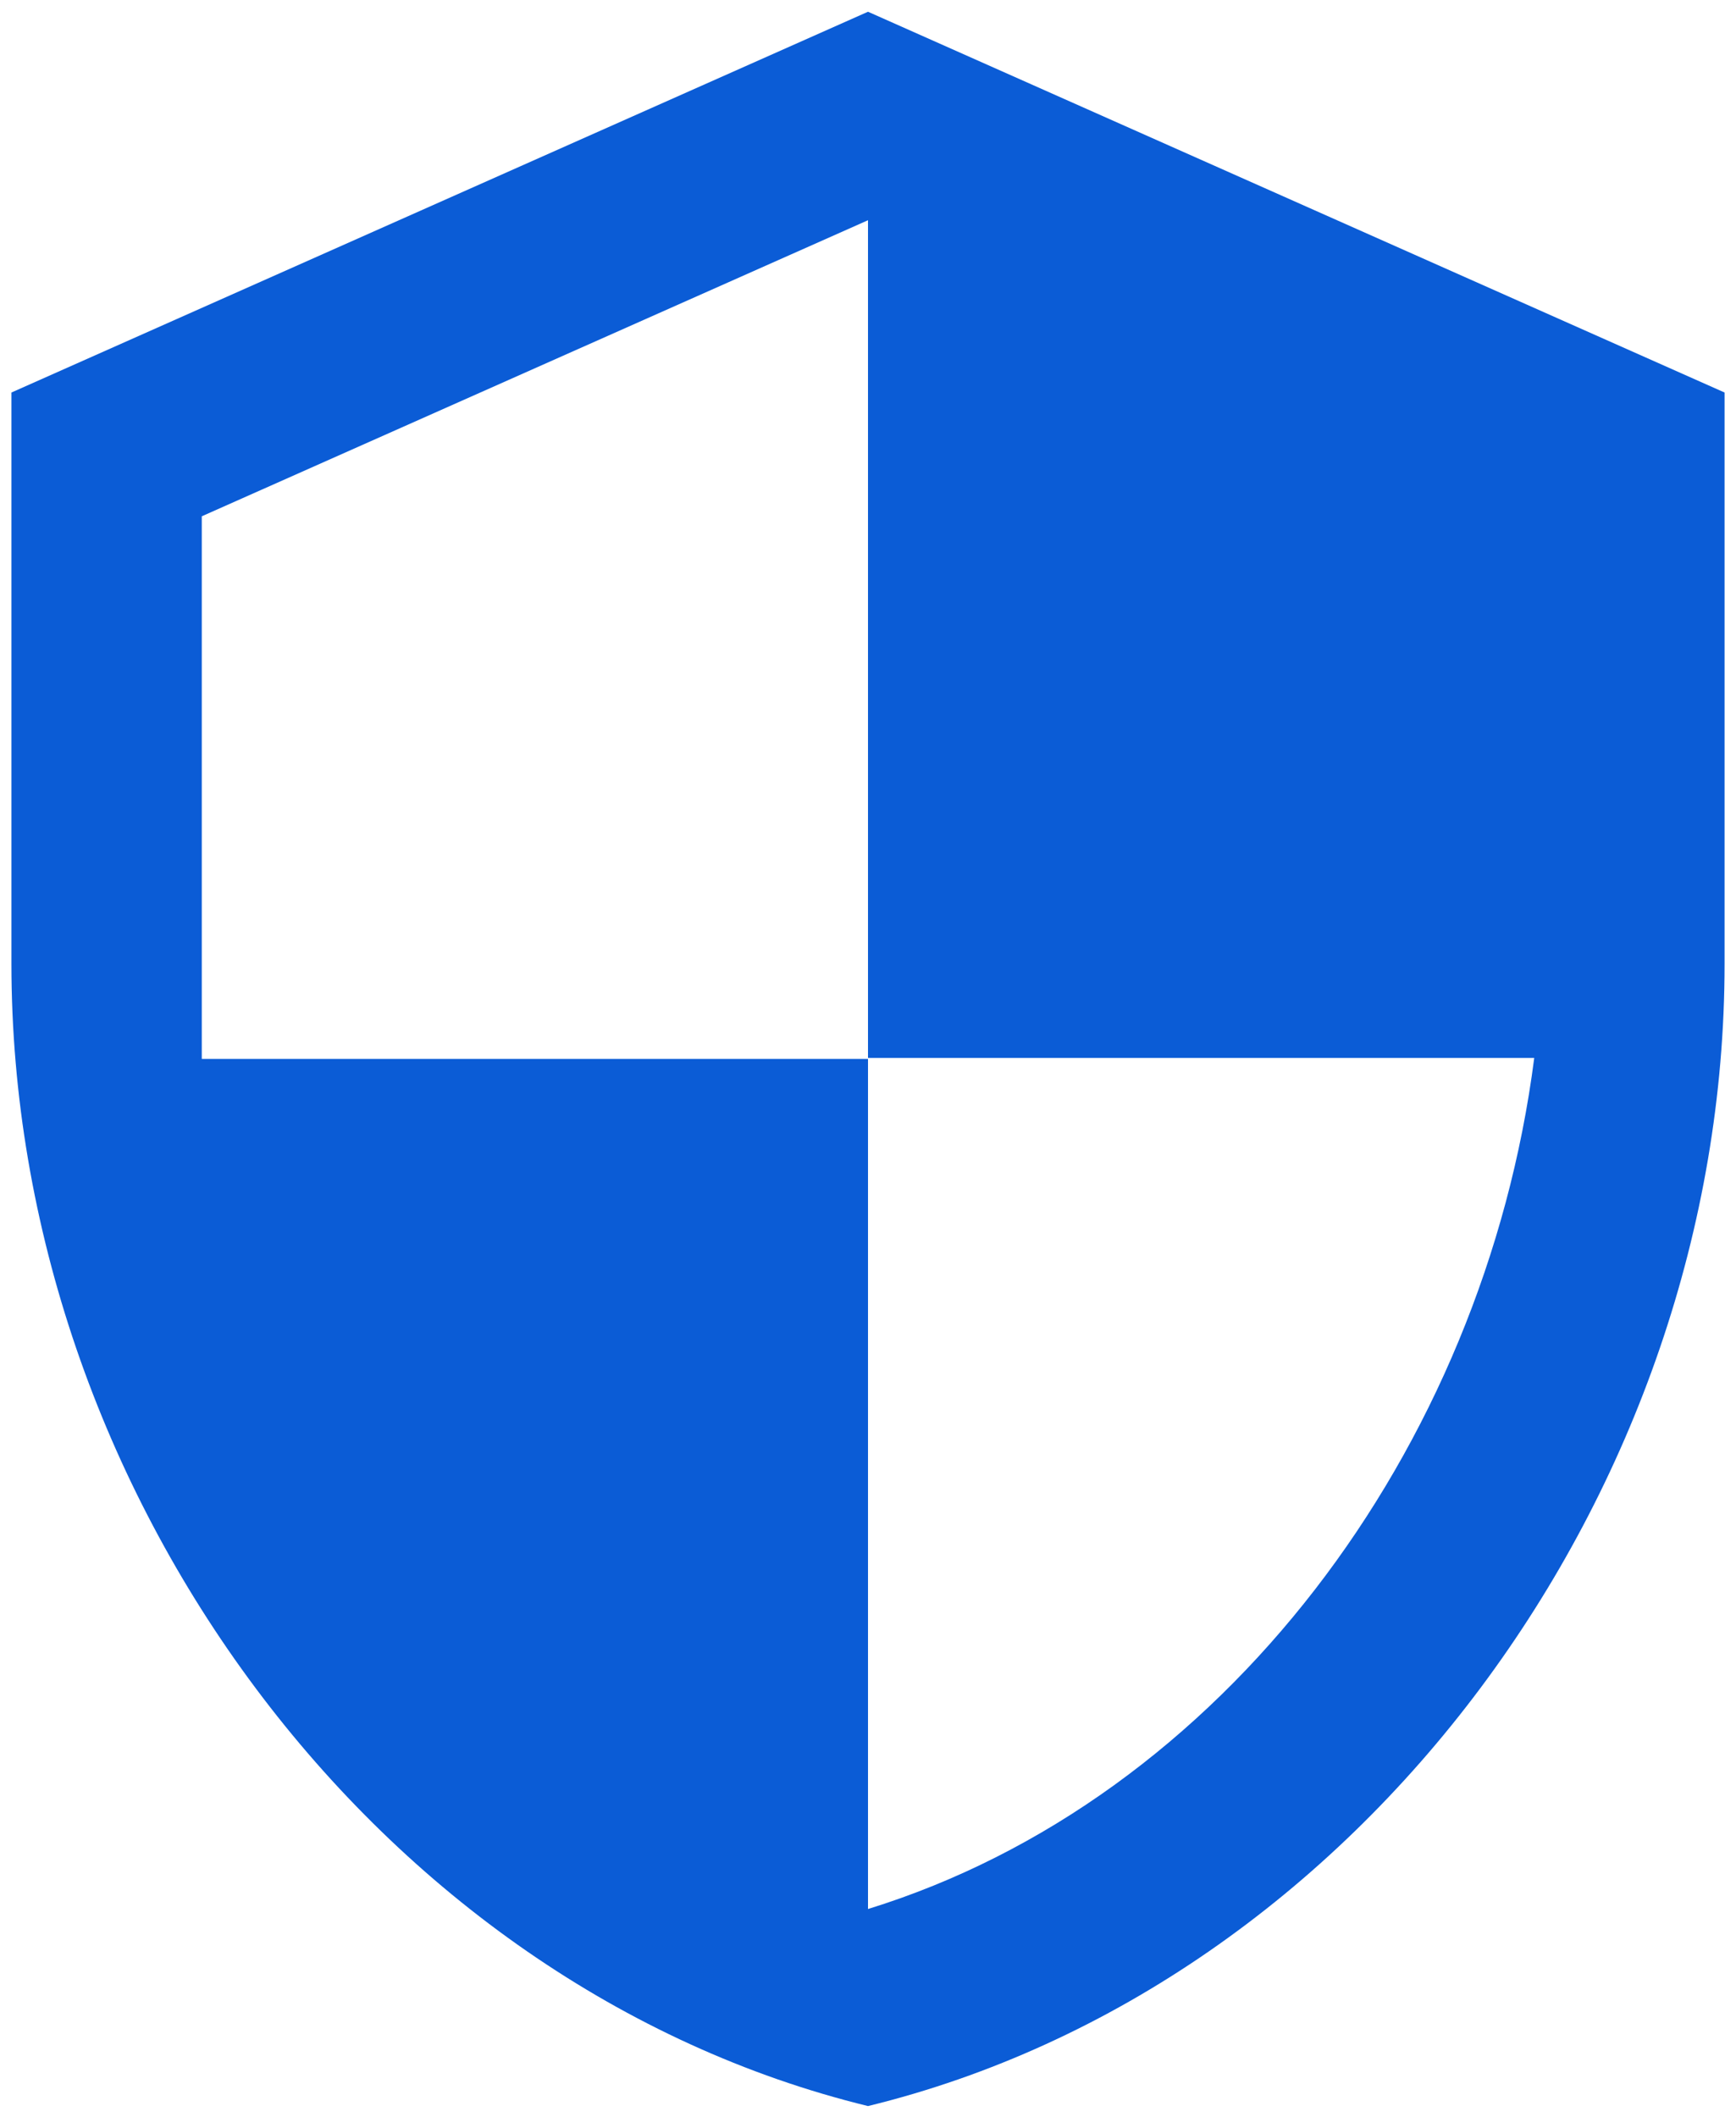 <svg width="114" height="139" viewBox="0 0 114 139" fill="none" xmlns="http://www.w3.org/2000/svg">
<path d="M57 0.771L0.75 25.771V63.272C0.75 97.959 24.75 130.396 57 138.271C89.25 130.396 113.25 97.959 113.25 63.272V25.771L57 0.771ZM57 69.459H100.75C97.438 95.209 80.25 118.146 57 125.334V69.522H13.25V33.897L57 14.459V69.459Z" fill="#0B5CD6"/>
</svg>
